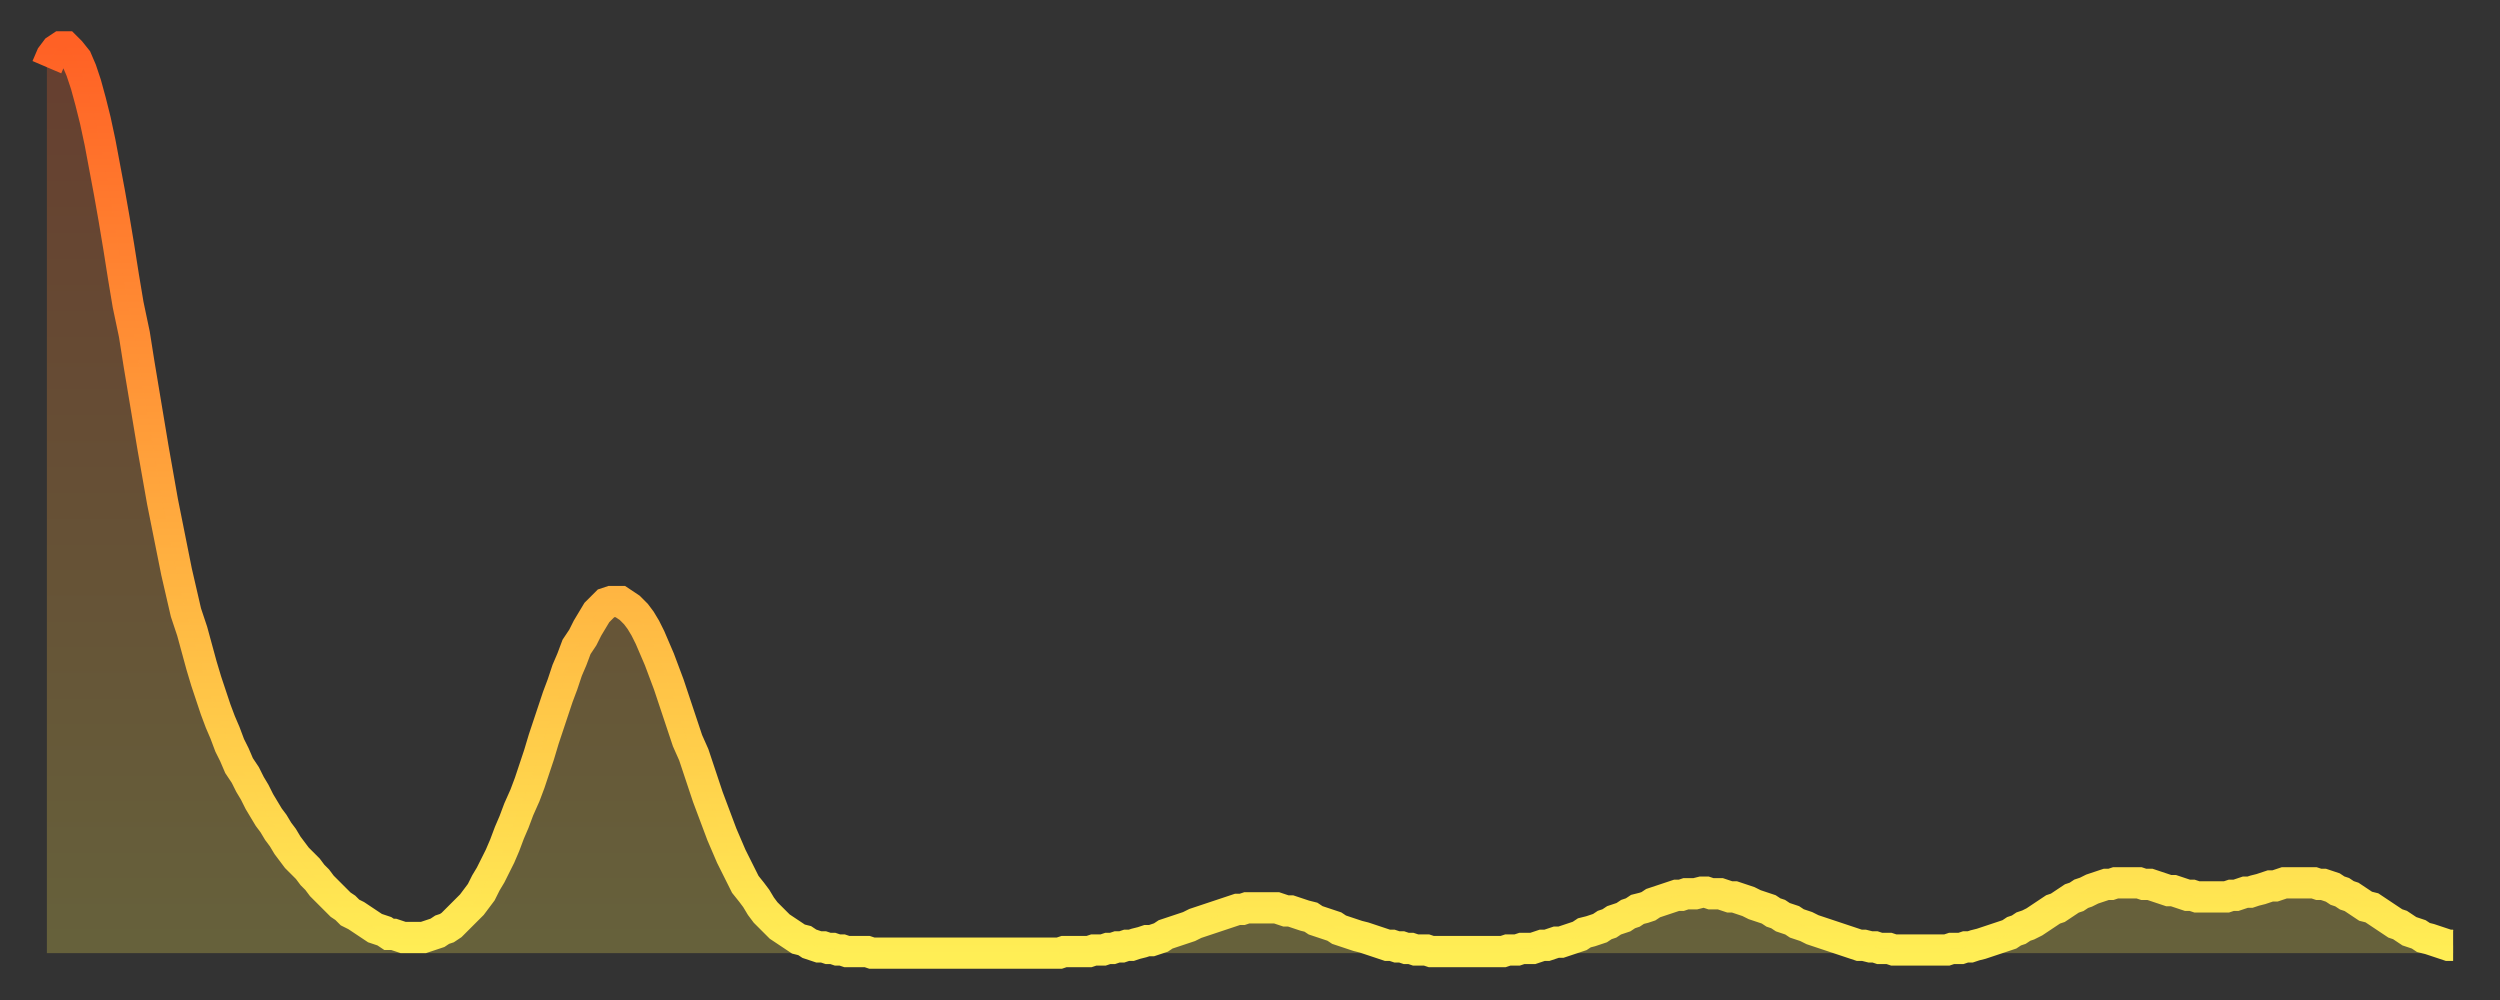<?xml version="1.0" encoding="utf-8" ?>
<svg baseProfile="full" height="64" version="1.1" width="160" xmlns="http://www.w3.org/2000/svg" xmlns:ev="http://www.w3.org/2001/xml-events" xmlns:xlink="http://www.w3.org/1999/xlink"><rect width="100%" height="100%" fill="#333333" stroke="none"/><defs><linearGradient id="id2535784" x1="0" x2="0" y1="0" y2="1"><stop offset="0%" stop-color="#ff6125" /><stop offset="50%" stop-color="#ffa73d" /><stop offset="100%" stop-color="#ffee55" /></linearGradient></defs><g transform="translate(3,3)"><g><path d="M 0.0 1.3 0.3 0.6 0.6 0.2 0.9 0.0 1.2 0.0 1.5 0.3 1.9 0.8 2.2 1.5 2.5 2.4 2.8 3.5 3.1 4.7 3.4 6.1 3.7 7.7 4.0 9.3 4.3 11.0 4.6 12.8 4.9 14.7 5.2 16.5 5.6 18.4 5.9 20.3 6.2 22.1 6.5 23.9 6.8 25.7 7.1 27.4 7.4 29.1 7.7 30.6 8.0 32.1 8.3 33.6 8.6 34.9 8.9 36.2 9.3 37.4 9.6 38.5 9.9 39.6 10.2 40.6 10.5 41.5 10.8 42.4 11.1 43.2 11.4 43.9 11.7 44.7 12.0 45.3 12.3 46.0 12.7 46.6 13.0 47.2 13.3 47.7 13.6 48.3 13.9 48.8 14.2 49.3 14.5 49.7 14.8 50.2 15.1 50.6 15.4 51.1 15.7 51.5 16.0 51.9 16.4 52.3 16.7 52.6 17.0 53.0 17.3 53.3 17.6 53.7 17.9 54.0 18.2 54.3 18.5 54.6 18.8 54.9 19.1 55.1 19.4 55.4 19.8 55.6 20.1 55.8 20.4 56.0 20.7 56.2 21.0 56.4 21.3 56.5 21.6 56.6 21.9 56.8 22.2 56.8 22.5 56.9 22.8 57.0 23.1 57.0 23.5 57.0 23.8 57.0 24.1 57.0 24.4 56.9 24.7 56.8 25.0 56.7 25.3 56.5 25.6 56.4 25.9 56.2 26.2 55.9 26.5 55.6 26.8 55.3 27.2 54.9 27.5 54.5 27.8 54.1 28.1 53.5 28.4 53.0 28.7 52.4 29.0 51.8 29.3 51.1 29.6 50.3 29.9 49.6 30.2 48.8 30.6 47.9 30.9 47.1 31.2 46.2 31.5 45.3 31.8 44.3 32.1 43.4 32.4 42.5 32.7 41.6 33.0 40.8 33.3 39.9 33.6 39.2 33.9 38.4 34.3 37.8 34.6 37.2 34.9 36.7 35.2 36.2 35.5 35.9 35.8 35.6 36.1 35.5 36.4 35.5 36.7 35.5 37.0 35.7 37.3 35.9 37.7 36.3 38.0 36.7 38.3 37.2 38.6 37.8 38.9 38.5 39.2 39.2 39.5 40.0 39.8 40.8 40.1 41.7 40.4 42.6 40.7 43.5 41.0 44.4 41.4 45.3 41.7 46.2 42.0 47.1 42.3 48.0 42.6 48.8 42.9 49.6 43.2 50.4 43.5 51.1 43.8 51.8 44.1 52.4 44.4 53.0 44.7 53.6 45.1 54.1 45.4 54.5 45.7 55.0 46.0 55.4 46.3 55.7 46.6 56.0 46.9 56.3 47.2 56.5 47.5 56.7 47.8 56.9 48.1 57.1 48.5 57.2 48.8 57.4 49.1 57.5 49.4 57.6 49.7 57.6 50.0 57.7 50.3 57.7 50.6 57.8 50.9 57.8 51.2 57.9 51.5 57.9 51.8 57.9 52.2 57.9 52.5 57.9 52.8 58.0 53.1 58.0 53.4 58.0 53.7 58.0 54.0 58.0 54.3 58.0 54.6 58.0 54.9 58.0 55.2 58.0 55.6 58.0 55.9 58.0 56.2 58.0 56.5 58.0 56.8 58.0 57.1 58.0 57.4 58.0 57.7 58.0 58.0 58.0 58.3 58.0 58.6 58.0 58.9 58.0 59.3 58.0 59.6 58.0 59.9 58.0 60.2 58.0 60.5 58.0 60.8 58.0 61.1 58.0 61.4 58.0 61.7 58.0 62.0 58.0 62.3 58.0 62.6 58.0 63.0 58.0 63.3 58.0 63.6 58.0 63.9 58.0 64.2 58.0 64.5 58.0 64.8 58.0 65.1 57.9 65.4 57.9 65.7 57.9 66.0 57.9 66.4 57.9 66.7 57.9 67.0 57.8 67.3 57.8 67.6 57.8 67.9 57.7 68.2 57.7 68.5 57.6 68.8 57.6 69.1 57.5 69.4 57.5 69.7 57.4 70.1 57.3 70.4 57.2 70.7 57.2 71.0 57.1 71.3 57.0 71.6 56.8 71.9 56.7 72.2 56.6 72.5 56.5 72.8 56.4 73.1 56.3 73.5 56.1 73.8 56.0 74.1 55.9 74.4 55.8 74.7 55.7 75.0 55.6 75.3 55.5 75.6 55.4 75.9 55.3 76.2 55.2 76.5 55.2 76.8 55.1 77.2 55.1 77.5 55.1 77.8 55.1 78.1 55.1 78.4 55.1 78.7 55.1 79.0 55.2 79.3 55.3 79.6 55.3 79.9 55.4 80.2 55.5 80.5 55.6 80.9 55.7 81.2 55.9 81.5 56.0 81.8 56.1 82.1 56.2 82.4 56.3 82.7 56.5 83.0 56.6 83.3 56.7 83.6 56.8 83.9 56.9 84.3 57.0 84.6 57.1 84.9 57.2 85.2 57.3 85.5 57.4 85.8 57.5 86.1 57.5 86.4 57.6 86.7 57.6 87.0 57.7 87.3 57.7 87.6 57.8 88.0 57.8 88.3 57.8 88.6 57.9 88.9 57.9 89.2 57.9 89.5 57.9 89.8 57.9 90.1 57.9 90.4 57.9 90.7 57.9 91.0 57.9 91.4 57.9 91.7 57.9 92.0 57.9 92.3 57.9 92.6 57.9 92.9 57.9 93.2 57.9 93.5 57.8 93.8 57.8 94.1 57.8 94.4 57.7 94.7 57.7 95.1 57.7 95.4 57.6 95.7 57.5 96.0 57.5 96.3 57.4 96.6 57.3 96.9 57.3 97.2 57.2 97.5 57.1 97.8 57.0 98.1 56.9 98.4 56.7 98.8 56.6 99.1 56.5 99.4 56.4 99.7 56.2 100.0 56.1 100.3 55.9 100.6 55.8 100.9 55.7 101.2 55.5 101.5 55.4 101.8 55.2 102.2 55.1 102.5 55.0 102.8 54.8 103.1 54.7 103.4 54.6 103.7 54.5 104.0 54.4 104.3 54.3 104.6 54.3 104.9 54.2 105.2 54.2 105.5 54.2 105.9 54.1 106.2 54.1 106.5 54.2 106.8 54.2 107.1 54.2 107.4 54.3 107.7 54.4 108.0 54.4 108.3 54.5 108.6 54.6 108.9 54.7 109.3 54.9 109.6 55.0 109.9 55.1 110.2 55.2 110.5 55.4 110.8 55.5 111.1 55.7 111.4 55.8 111.7 55.9 112.0 56.1 112.3 56.2 112.6 56.3 113.0 56.5 113.3 56.6 113.6 56.7 113.9 56.8 114.2 56.9 114.5 57.0 114.8 57.1 115.1 57.2 115.4 57.3 115.7 57.4 116.0 57.5 116.3 57.5 116.7 57.6 117.0 57.6 117.3 57.7 117.6 57.7 117.9 57.7 118.2 57.8 118.5 57.8 118.8 57.8 119.1 57.8 119.4 57.8 119.7 57.8 120.1 57.8 120.4 57.8 120.7 57.8 121.0 57.8 121.3 57.8 121.6 57.8 121.9 57.7 122.2 57.7 122.5 57.7 122.8 57.6 123.1 57.6 123.4 57.5 123.8 57.4 124.1 57.3 124.4 57.2 124.7 57.1 125.0 57.0 125.3 56.9 125.6 56.8 125.9 56.6 126.2 56.5 126.5 56.3 126.8 56.2 127.2 56.0 127.5 55.8 127.8 55.6 128.1 55.4 128.4 55.2 128.7 55.1 129.0 54.9 129.3 54.7 129.6 54.5 129.9 54.4 130.2 54.2 130.5 54.1 130.9 53.9 131.2 53.8 131.5 53.7 131.8 53.6 132.1 53.6 132.4 53.5 132.7 53.5 133.0 53.5 133.3 53.5 133.6 53.5 133.9 53.5 134.2 53.6 134.6 53.6 134.9 53.7 135.2 53.8 135.5 53.9 135.8 54.0 136.1 54.0 136.4 54.1 136.7 54.2 137.0 54.3 137.3 54.3 137.6 54.4 138.0 54.4 138.3 54.4 138.6 54.4 138.9 54.4 139.2 54.4 139.5 54.4 139.8 54.3 140.1 54.3 140.4 54.2 140.7 54.1 141.0 54.1 141.3 54.0 141.7 53.9 142.0 53.8 142.3 53.7 142.6 53.7 142.9 53.6 143.2 53.5 143.5 53.5 143.8 53.5 144.1 53.5 144.4 53.5 144.7 53.5 145.1 53.5 145.4 53.6 145.7 53.6 146.0 53.7 146.3 53.8 146.6 54.0 146.9 54.1 147.2 54.3 147.5 54.4 147.8 54.6 148.1 54.8 148.4 55.0 148.8 55.1 149.1 55.3 149.4 55.5 149.7 55.7 150.0 55.9 150.3 56.1 150.6 56.2 150.9 56.4 151.2 56.6 151.5 56.7 151.8 56.8 152.1 57.0 152.5 57.1 152.8 57.2 153.1 57.3 153.4 57.4 153.7 57.5 154.0 57.5" fill="none" id="graph-curve" opacity="1" stroke="url(#id2535784)" stroke-width="2" /><path d="M 0 58 L 0.0 1.3 0.3 0.6 0.6 0.2 0.9 0.0 1.2 0.0 1.5 0.3 1.9 0.8 2.2 1.5 2.5 2.4 2.8 3.5 3.1 4.7 3.4 6.1 3.7 7.7 4.0 9.3 4.3 11.0 4.6 12.8 4.9 14.7 5.2 16.5 5.6 18.4 5.9 20.3 6.2 22.1 6.5 23.9 6.8 25.7 7.1 27.4 7.4 29.1 7.7 30.6 8.0 32.1 8.3 33.6 8.6 34.9 8.9 36.2 9.3 37.4 9.6 38.5 9.9 39.6 10.2 40.6 10.5 41.5 10.8 42.4 11.1 43.2 11.4 43.9 11.7 44.7 12.0 45.3 12.3 46.0 12.7 46.6 13.0 47.2 13.3 47.7 13.6 48.3 13.9 48.8 14.2 49.3 14.5 49.7 14.8 50.2 15.1 50.6 15.4 51.1 15.7 51.5 16.0 51.9 16.4 52.3 16.7 52.6 17.0 53.0 17.3 53.3 17.6 53.7 17.9 54.0 18.2 54.3 18.5 54.6 18.8 54.9 19.1 55.1 19.4 55.4 19.8 55.6 20.1 55.8 20.4 56.0 20.7 56.2 21.0 56.4 21.3 56.5 21.6 56.6 21.9 56.8 22.2 56.8 22.5 56.9 22.8 57.0 23.1 57.0 23.5 57.0 23.8 57.0 24.1 57.0 24.4 56.9 24.7 56.8 25.0 56.7 25.3 56.5 25.6 56.4 25.9 56.2 26.2 55.9 26.5 55.6 26.8 55.3 27.2 54.9 27.5 54.5 27.8 54.1 28.1 53.5 28.4 53.0 28.7 52.4 29.0 51.8 29.3 51.1 29.6 50.3 29.9 49.6 30.2 48.8 30.6 47.9 30.9 47.1 31.2 46.2 31.5 45.3 31.8 44.3 32.1 43.4 32.4 42.5 32.7 41.6 33.0 40.8 33.3 39.9 33.6 39.2 33.9 38.4 34.3 37.8 34.6 37.2 34.9 36.7 35.2 36.2 35.5 35.9 35.8 35.6 36.1 35.5 36.4 35.5 36.7 35.5 37.0 35.7 37.3 35.9 37.7 36.3 38.0 36.7 38.3 37.2 38.6 37.8 38.9 38.5 39.2 39.2 39.5 40.0 39.8 40.8 40.1 41.7 40.4 42.6 40.7 43.5 41.0 44.4 41.4 45.3 41.7 46.2 42.0 47.1 42.3 48.0 42.6 48.8 42.9 49.6 43.2 50.4 43.5 51.1 43.8 51.8 44.1 52.4 44.4 53.0 44.7 53.6 45.1 54.1 45.4 54.5 45.7 55.0 46.0 55.4 46.3 55.7 46.6 56.0 46.9 56.3 47.2 56.5 47.5 56.7 47.8 56.9 48.1 57.1 48.5 57.2 48.8 57.4 49.1 57.5 49.4 57.6 49.7 57.6 50.0 57.7 50.3 57.7 50.6 57.8 50.9 57.8 51.2 57.9 51.5 57.9 51.8 57.9 52.2 57.9 52.5 57.9 52.8 58.0 53.1 58.0 53.4 58.0 53.7 58.0 54.0 58.0 54.3 58.0 54.6 58.0 54.9 58.0 55.2 58.0 55.6 58.0 55.9 58.0 56.2 58.0 56.5 58.0 56.8 58.0 57.1 58.0 57.4 58.0 57.7 58.0 58.0 58.0 58.3 58.0 58.6 58.0 58.9 58.0 59.3 58.0 59.6 58.0 59.9 58.0 60.2 58.0 60.5 58.0 60.8 58.0 61.1 58.0 61.4 58.0 61.7 58.0 62.0 58.0 62.3 58.0 62.6 58.0 63.0 58.0 63.3 58.0 63.6 58.0 63.9 58.0 64.2 58.0 64.5 58.0 64.8 58.0 65.1 57.9 65.4 57.9 65.7 57.9 66.0 57.9 66.4 57.9 66.7 57.9 67.0 57.8 67.3 57.8 67.6 57.8 67.9 57.7 68.2 57.7 68.5 57.6 68.8 57.6 69.1 57.5 69.4 57.5 69.7 57.4 70.1 57.3 70.4 57.2 70.7 57.2 71.0 57.1 71.3 57.0 71.6 56.8 71.9 56.7 72.2 56.6 72.5 56.5 72.8 56.4 73.1 56.3 73.5 56.1 73.8 56.0 74.1 55.9 74.4 55.8 74.7 55.7 75.0 55.6 75.3 55.5 75.6 55.4 75.9 55.3 76.2 55.2 76.5 55.2 76.8 55.1 77.2 55.1 77.5 55.1 77.8 55.1 78.1 55.1 78.4 55.1 78.7 55.1 79.0 55.2 79.3 55.3 79.6 55.3 79.9 55.4 80.2 55.5 80.5 55.6 80.9 55.7 81.2 55.9 81.5 56.0 81.8 56.1 82.1 56.2 82.4 56.3 82.7 56.5 83.0 56.6 83.3 56.7 83.6 56.8 83.9 56.9 84.3 57.0 84.6 57.1 84.9 57.2 85.2 57.3 85.5 57.4 85.8 57.5 86.1 57.5 86.4 57.6 86.7 57.6 87.0 57.7 87.3 57.7 87.6 57.8 88.0 57.8 88.3 57.8 88.6 57.9 88.9 57.9 89.2 57.9 89.5 57.9 89.8 57.9 90.1 57.9 90.4 57.9 90.7 57.9 91.0 57.9 91.4 57.9 91.7 57.9 92.0 57.9 92.3 57.9 92.6 57.9 92.9 57.9 93.2 57.9 93.5 57.8 93.8 57.8 94.1 57.8 94.4 57.7 94.7 57.7 95.1 57.7 95.4 57.6 95.7 57.5 96.0 57.5 96.3 57.4 96.6 57.3 96.9 57.3 97.2 57.2 97.5 57.1 97.8 57.0 98.1 56.9 98.4 56.7 98.8 56.6 99.1 56.5 99.4 56.4 99.7 56.2 100.0 56.1 100.3 55.9 100.6 55.8 100.9 55.7 101.2 55.5 101.5 55.4 101.8 55.2 102.2 55.1 102.5 55.0 102.8 54.8 103.1 54.7 103.4 54.6 103.7 54.5 104.0 54.4 104.3 54.3 104.6 54.3 104.9 54.2 105.2 54.2 105.5 54.2 105.9 54.1 106.2 54.1 106.5 54.2 106.8 54.2 107.1 54.2 107.4 54.3 107.7 54.4 108.0 54.4 108.3 54.5 108.6 54.6 108.9 54.7 109.3 54.9 109.6 55.0 109.9 55.1 110.2 55.2 110.5 55.4 110.8 55.5 111.1 55.7 111.4 55.8 111.7 55.9 112.0 56.1 112.3 56.2 112.6 56.3 113.0 56.5 113.3 56.6 113.6 56.7 113.9 56.8 114.2 56.9 114.5 57.0 114.8 57.1 115.1 57.2 115.4 57.3 115.7 57.4 116.0 57.5 116.3 57.5 116.7 57.6 117.0 57.6 117.3 57.7 117.6 57.7 117.9 57.7 118.2 57.8 118.5 57.8 118.8 57.8 119.1 57.8 119.4 57.8 119.7 57.8 120.1 57.8 120.4 57.8 120.7 57.8 121.0 57.8 121.3 57.8 121.6 57.8 121.9 57.7 122.2 57.7 122.5 57.7 122.8 57.6 123.1 57.6 123.4 57.5 123.8 57.4 124.1 57.3 124.4 57.2 124.7 57.1 125.0 57.0 125.3 56.9 125.6 56.8 125.9 56.6 126.2 56.5 126.5 56.3 126.8 56.2 127.2 56.0 127.5 55.8 127.8 55.6 128.1 55.4 128.4 55.2 128.7 55.1 129.0 54.9 129.3 54.7 129.6 54.5 129.9 54.4 130.2 54.2 130.5 54.1 130.9 53.9 131.2 53.8 131.5 53.7 131.8 53.6 132.1 53.6 132.4 53.5 132.7 53.5 133.0 53.5 133.3 53.5 133.6 53.5 133.9 53.5 134.2 53.6 134.6 53.6 134.9 53.7 135.2 53.8 135.5 53.9 135.8 54.0 136.1 54.0 136.4 54.1 136.7 54.2 137.0 54.3 137.3 54.3 137.6 54.4 138.0 54.4 138.3 54.4 138.6 54.4 138.9 54.4 139.2 54.4 139.5 54.4 139.8 54.3 140.1 54.3 140.4 54.2 140.7 54.1 141.0 54.1 141.3 54.0 141.7 53.9 142.0 53.8 142.3 53.7 142.6 53.7 142.9 53.6 143.2 53.5 143.5 53.5 143.8 53.5 144.1 53.5 144.4 53.5 144.7 53.5 145.1 53.5 145.4 53.6 145.7 53.6 146.0 53.7 146.3 53.8 146.6 54.0 146.9 54.1 147.2 54.3 147.5 54.4 147.8 54.6 148.1 54.8 148.4 55.0 148.8 55.1 149.1 55.3 149.4 55.5 149.7 55.7 150.0 55.9 150.3 56.1 150.6 56.2 150.9 56.4 151.2 56.6 151.5 56.7 151.8 56.8 152.1 57.0 152.5 57.1 152.8 57.2 153.1 57.3 153.4 57.4 153.7 57.5 154.0 57.5 154 58" fill="url(#id2535784)" fill-opacity=".25" id="graph-shadow" /></g></g></svg>